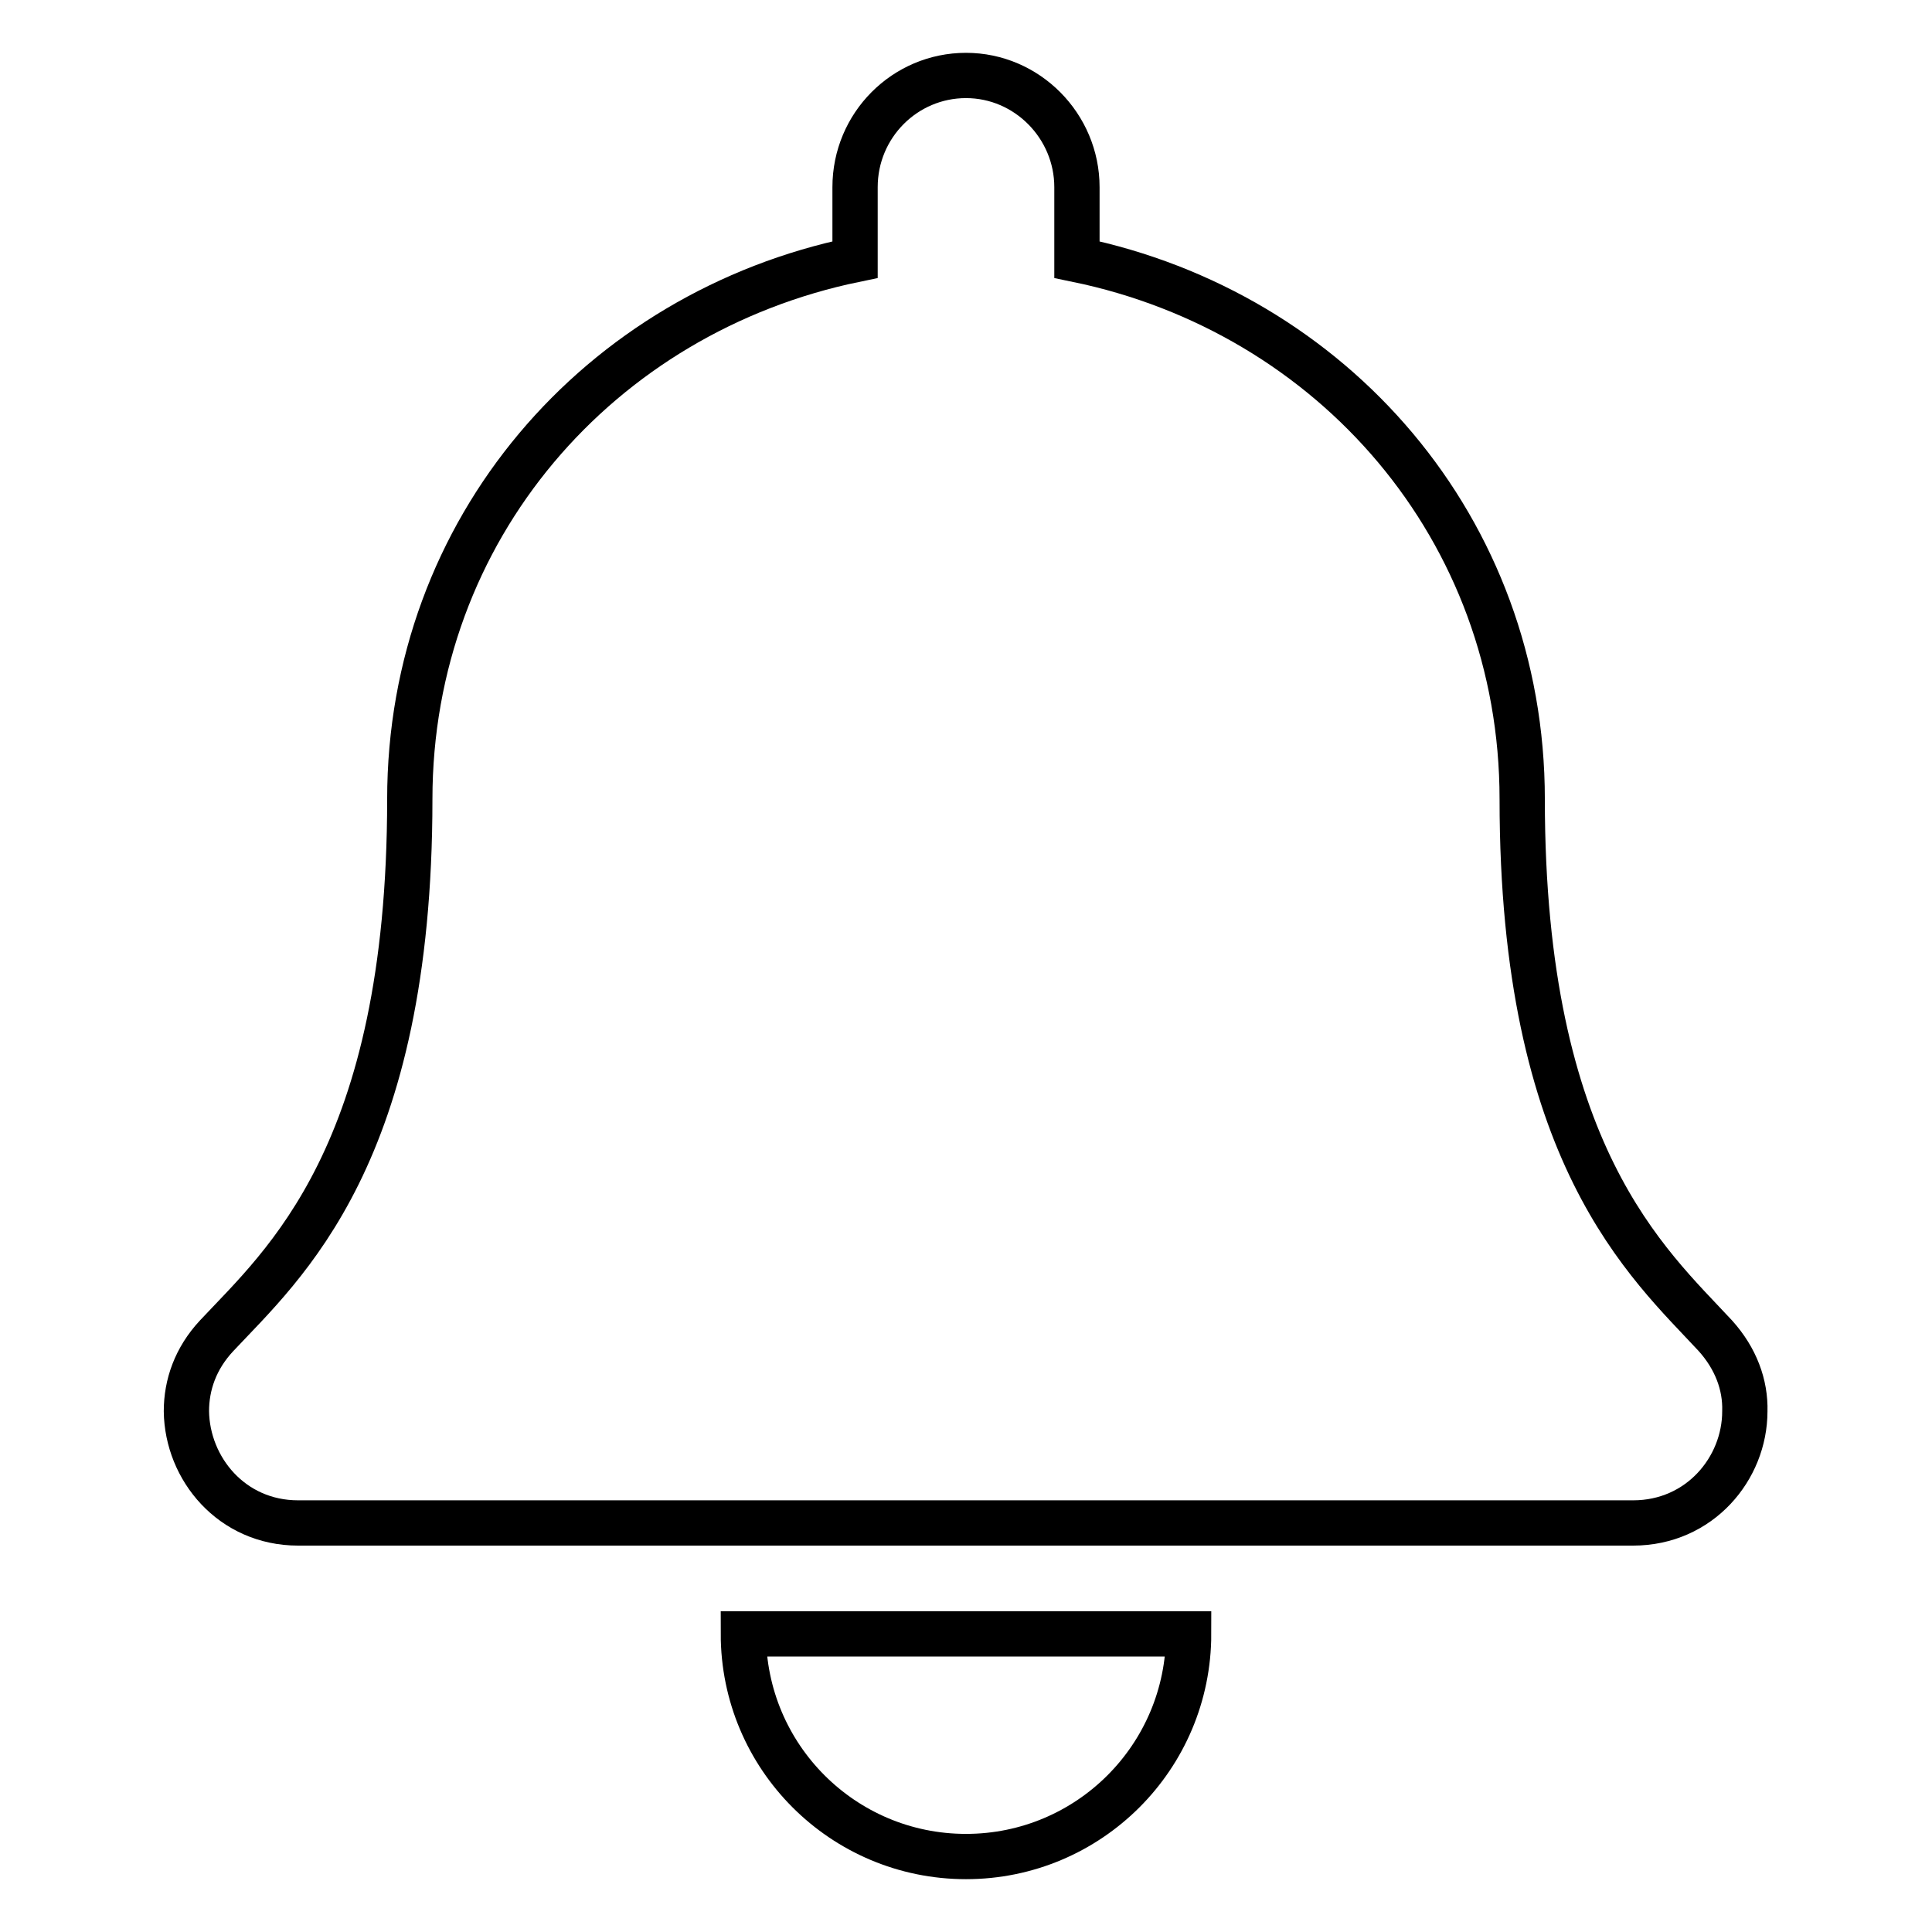 <?xml version="1.0" encoding="utf-8"?>
<!-- Svg Vector Icons : http://www.onlinewebfonts.com/icon -->
<!DOCTYPE svg PUBLIC "-//W3C//DTD SVG 1.1//EN" "http://www.w3.org/Graphics/SVG/1.1/DTD/svg11.dtd">
<svg version="1.1" xmlns="http://www.w3.org/2000/svg" xmlns:xlink="http://www.w3.org/1999/xlink" x="0px" y="0px" viewBox="0 0 256 256" enable-background="new 0 0 256 256" xml:space="preserve">
<g> <path stroke-width="6" fill-opacity="0" stroke="#000000"  d="M128,246c16.3,0,29.5-13.2,29.5-29.5h-59C98.5,232.8,111.7,246,128,246z M227.3,177 c-8.9-9.6-25.6-24-25.6-71.1c0-35.8-25.1-64.5-59-71.5v-9.6c0-8.1-6.6-14.8-14.7-14.8c-8.1,0-14.7,6.6-14.7,14.8v9.6 c-33.9,7-59,35.7-59,71.5c0,47.2-16.7,61.6-25.6,71.1c-2.8,3-4,6.5-4,10c0.1,7.6,6,14.8,14.8,14.8h176.9c8.8,0,14.8-7.2,14.8-14.8 C231.3,183.5,230,180,227.3,177z"/></g>
</svg>